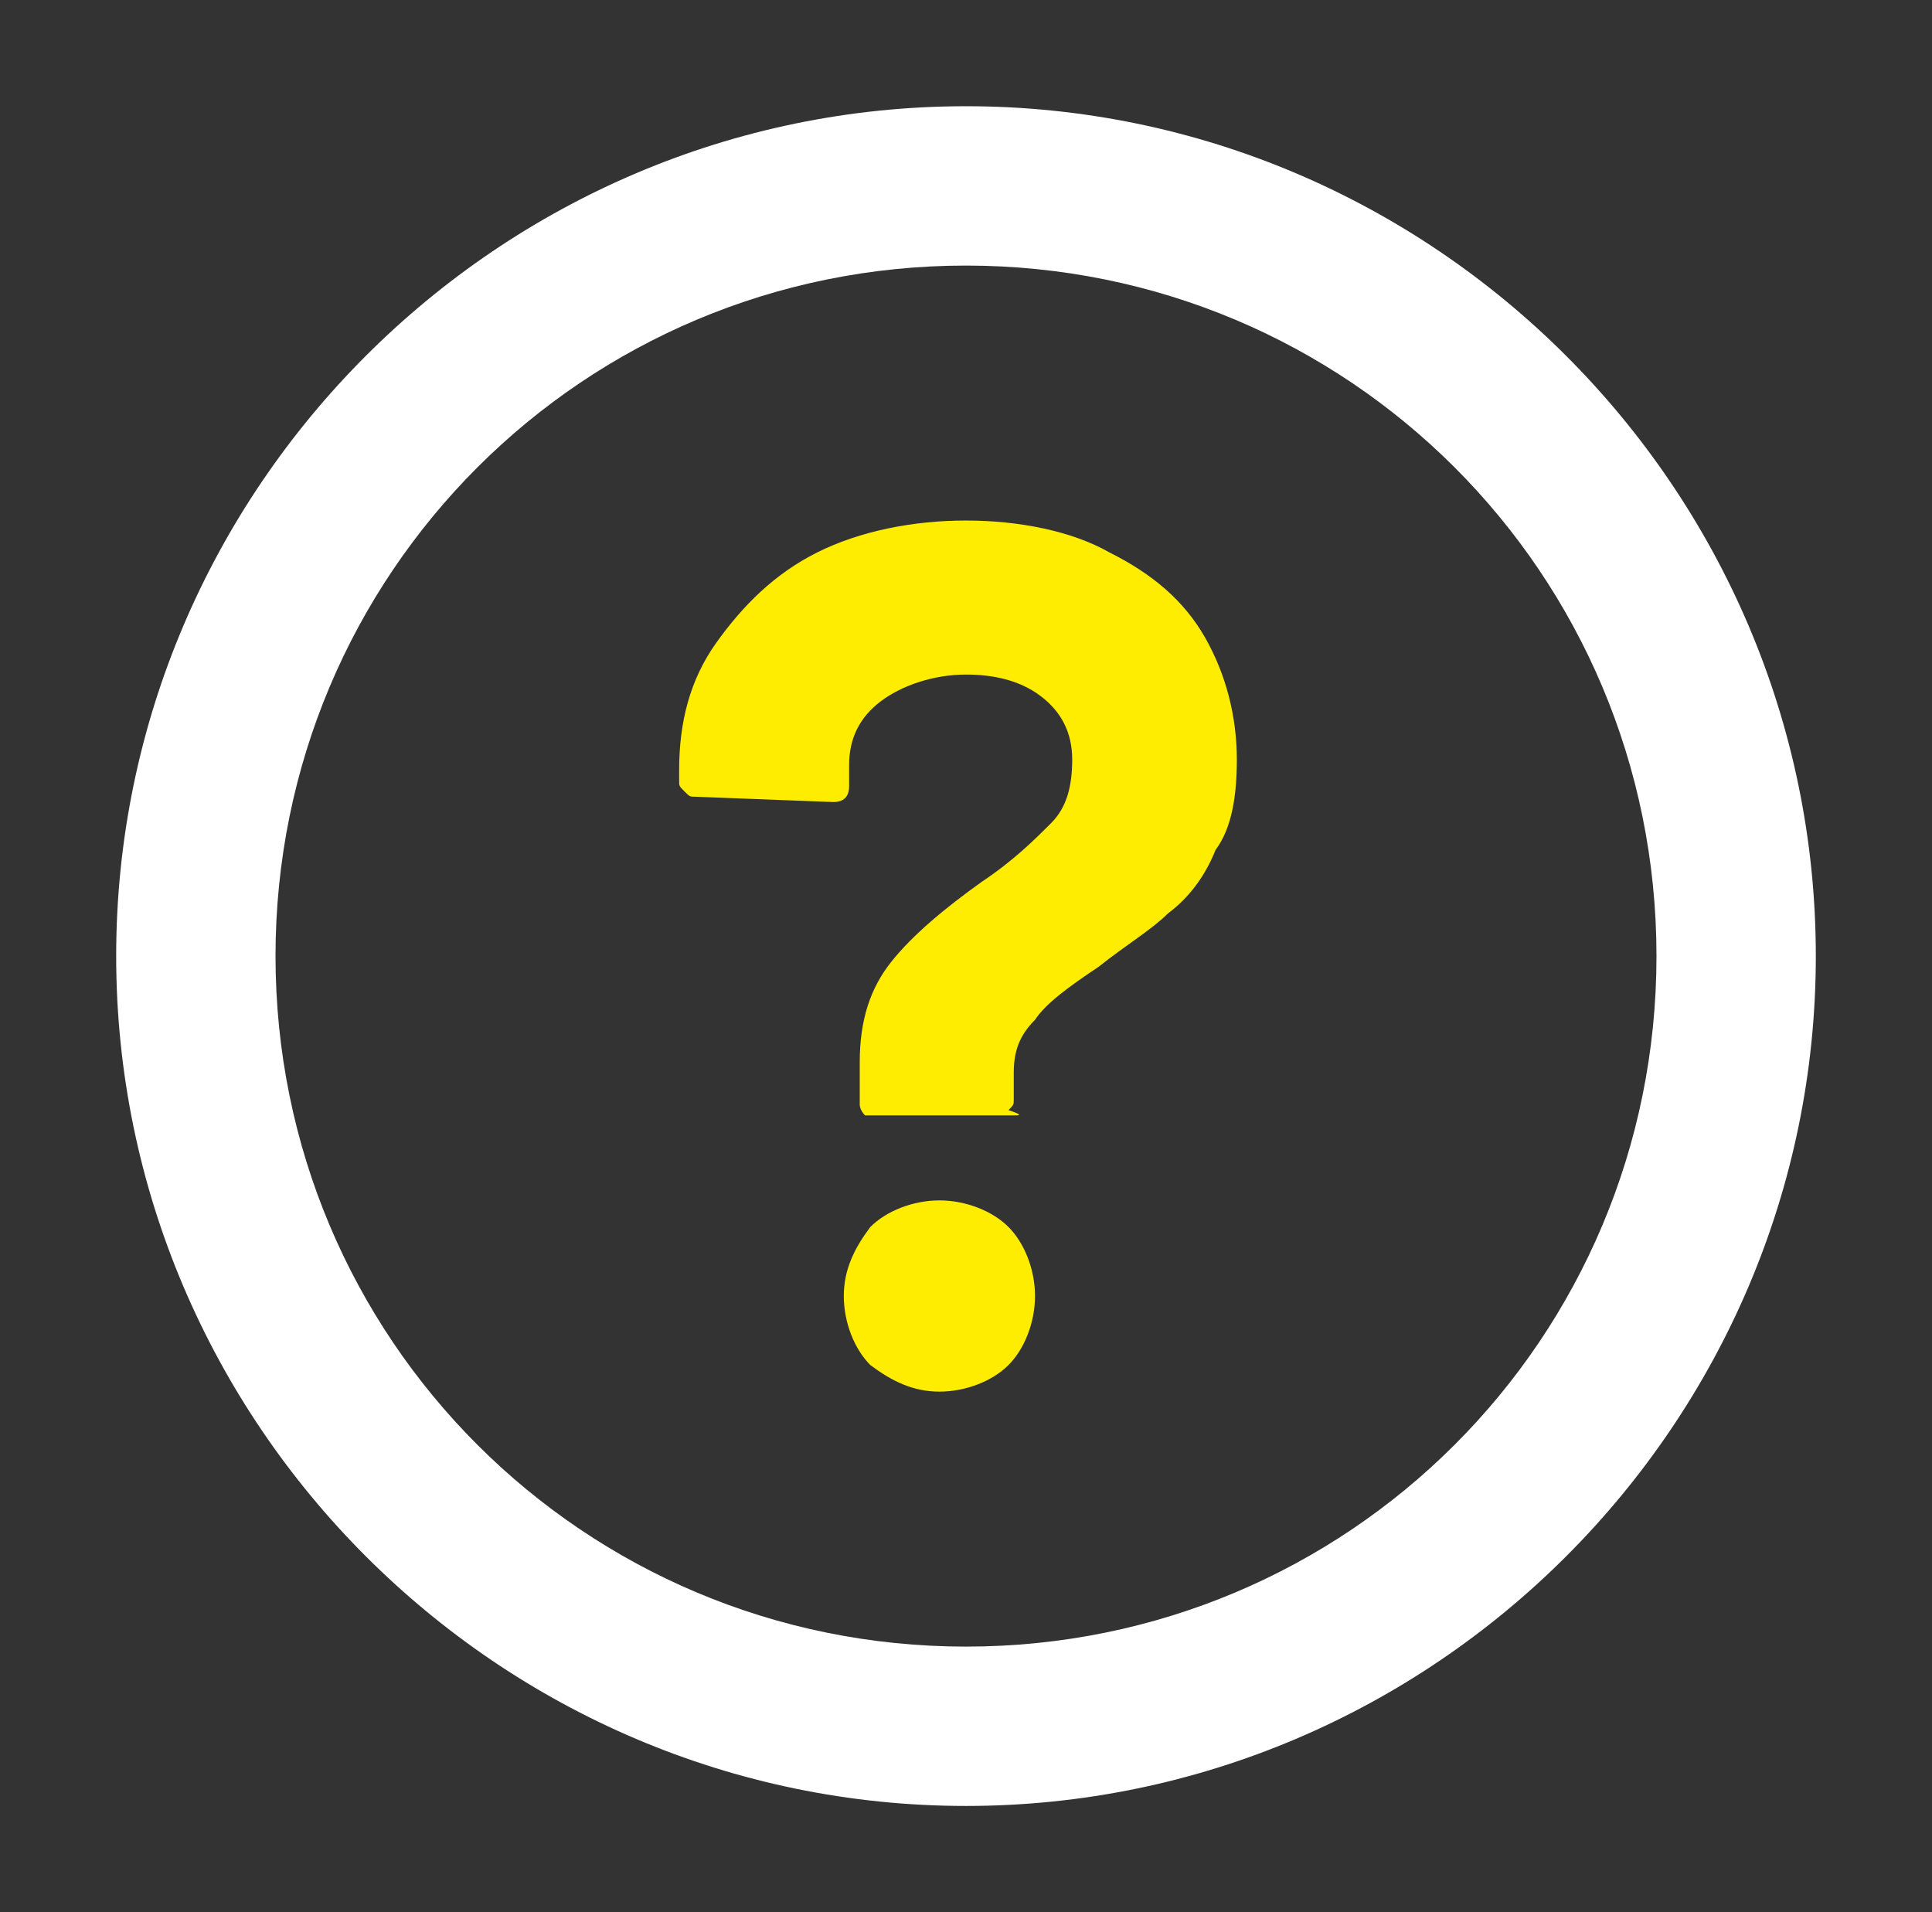 <svg width="97" height="96" viewBox="0 0 97 96" fill="none" xmlns="http://www.w3.org/2000/svg">
<rect x="0" y="0" width="97" height="96" fill="#333333" stroke="none"/>
<path d="M48.5 5.333C25.033 5.333 5.833 24.533 5.833 48C5.833 71.467 25.033 90.667 48.5 90.667C71.967 90.667 91.167 71.467 91.167 48C91.167 24.533 71.967 5.333 48.5 5.333ZM48.5 82.667C29.3 82.667 13.833 67.2 13.833 48C13.833 28.8 29.3 13.333 48.5 13.333C67.7 13.333 83.167 28.8 83.167 48C83.167 67.2 67.7 82.667 48.5 82.667Z" fill="white"/>
<path d="M43.432 55.999C43.165 55.733 43.165 55.466 43.165 55.466V53.333C43.165 51.199 43.698 49.599 44.765 48.266C45.832 46.933 47.432 45.599 49.298 44.266C50.898 43.199 51.965 42.133 52.765 41.333C53.565 40.533 53.832 39.466 53.832 38.133C53.832 36.799 53.298 35.733 52.232 34.933C51.165 34.133 49.832 33.866 48.498 33.866C46.898 33.866 45.298 34.399 44.232 35.199C43.165 35.999 42.632 37.066 42.632 38.399V39.466C42.632 39.999 42.365 40.266 41.832 40.266L34.898 39.999C34.632 39.999 34.632 39.999 34.365 39.733C34.098 39.466 34.098 39.466 34.098 39.199V38.666C34.098 36.266 34.632 34.133 35.965 32.266C37.298 30.399 38.898 28.799 41.032 27.733C43.165 26.666 45.832 26.133 48.498 26.133C51.165 26.133 53.832 26.666 55.698 27.733C57.832 28.799 59.432 30.133 60.498 31.999C61.565 33.866 62.098 35.999 62.098 38.133C62.098 39.999 61.832 41.599 61.032 42.666C60.498 43.999 59.698 45.066 58.632 45.866C57.832 46.666 56.498 47.466 55.165 48.533C53.565 49.599 52.498 50.399 51.965 51.199C51.165 51.999 50.898 52.799 50.898 53.866V55.199C50.898 55.466 50.898 55.466 50.632 55.733C51.432 55.999 51.165 55.999 50.898 55.999H43.698H43.432ZM43.698 68.533C42.898 67.733 42.365 66.399 42.365 65.066C42.365 63.733 42.898 62.666 43.698 61.599C44.498 60.799 45.832 60.266 47.165 60.266C48.498 60.266 49.832 60.799 50.632 61.599C51.432 62.399 51.965 63.733 51.965 65.066C51.965 66.399 51.432 67.733 50.632 68.533C49.832 69.333 48.498 69.866 47.165 69.866C45.832 69.866 44.765 69.333 43.698 68.533Z" fill="#FFED00"/>
</svg>
